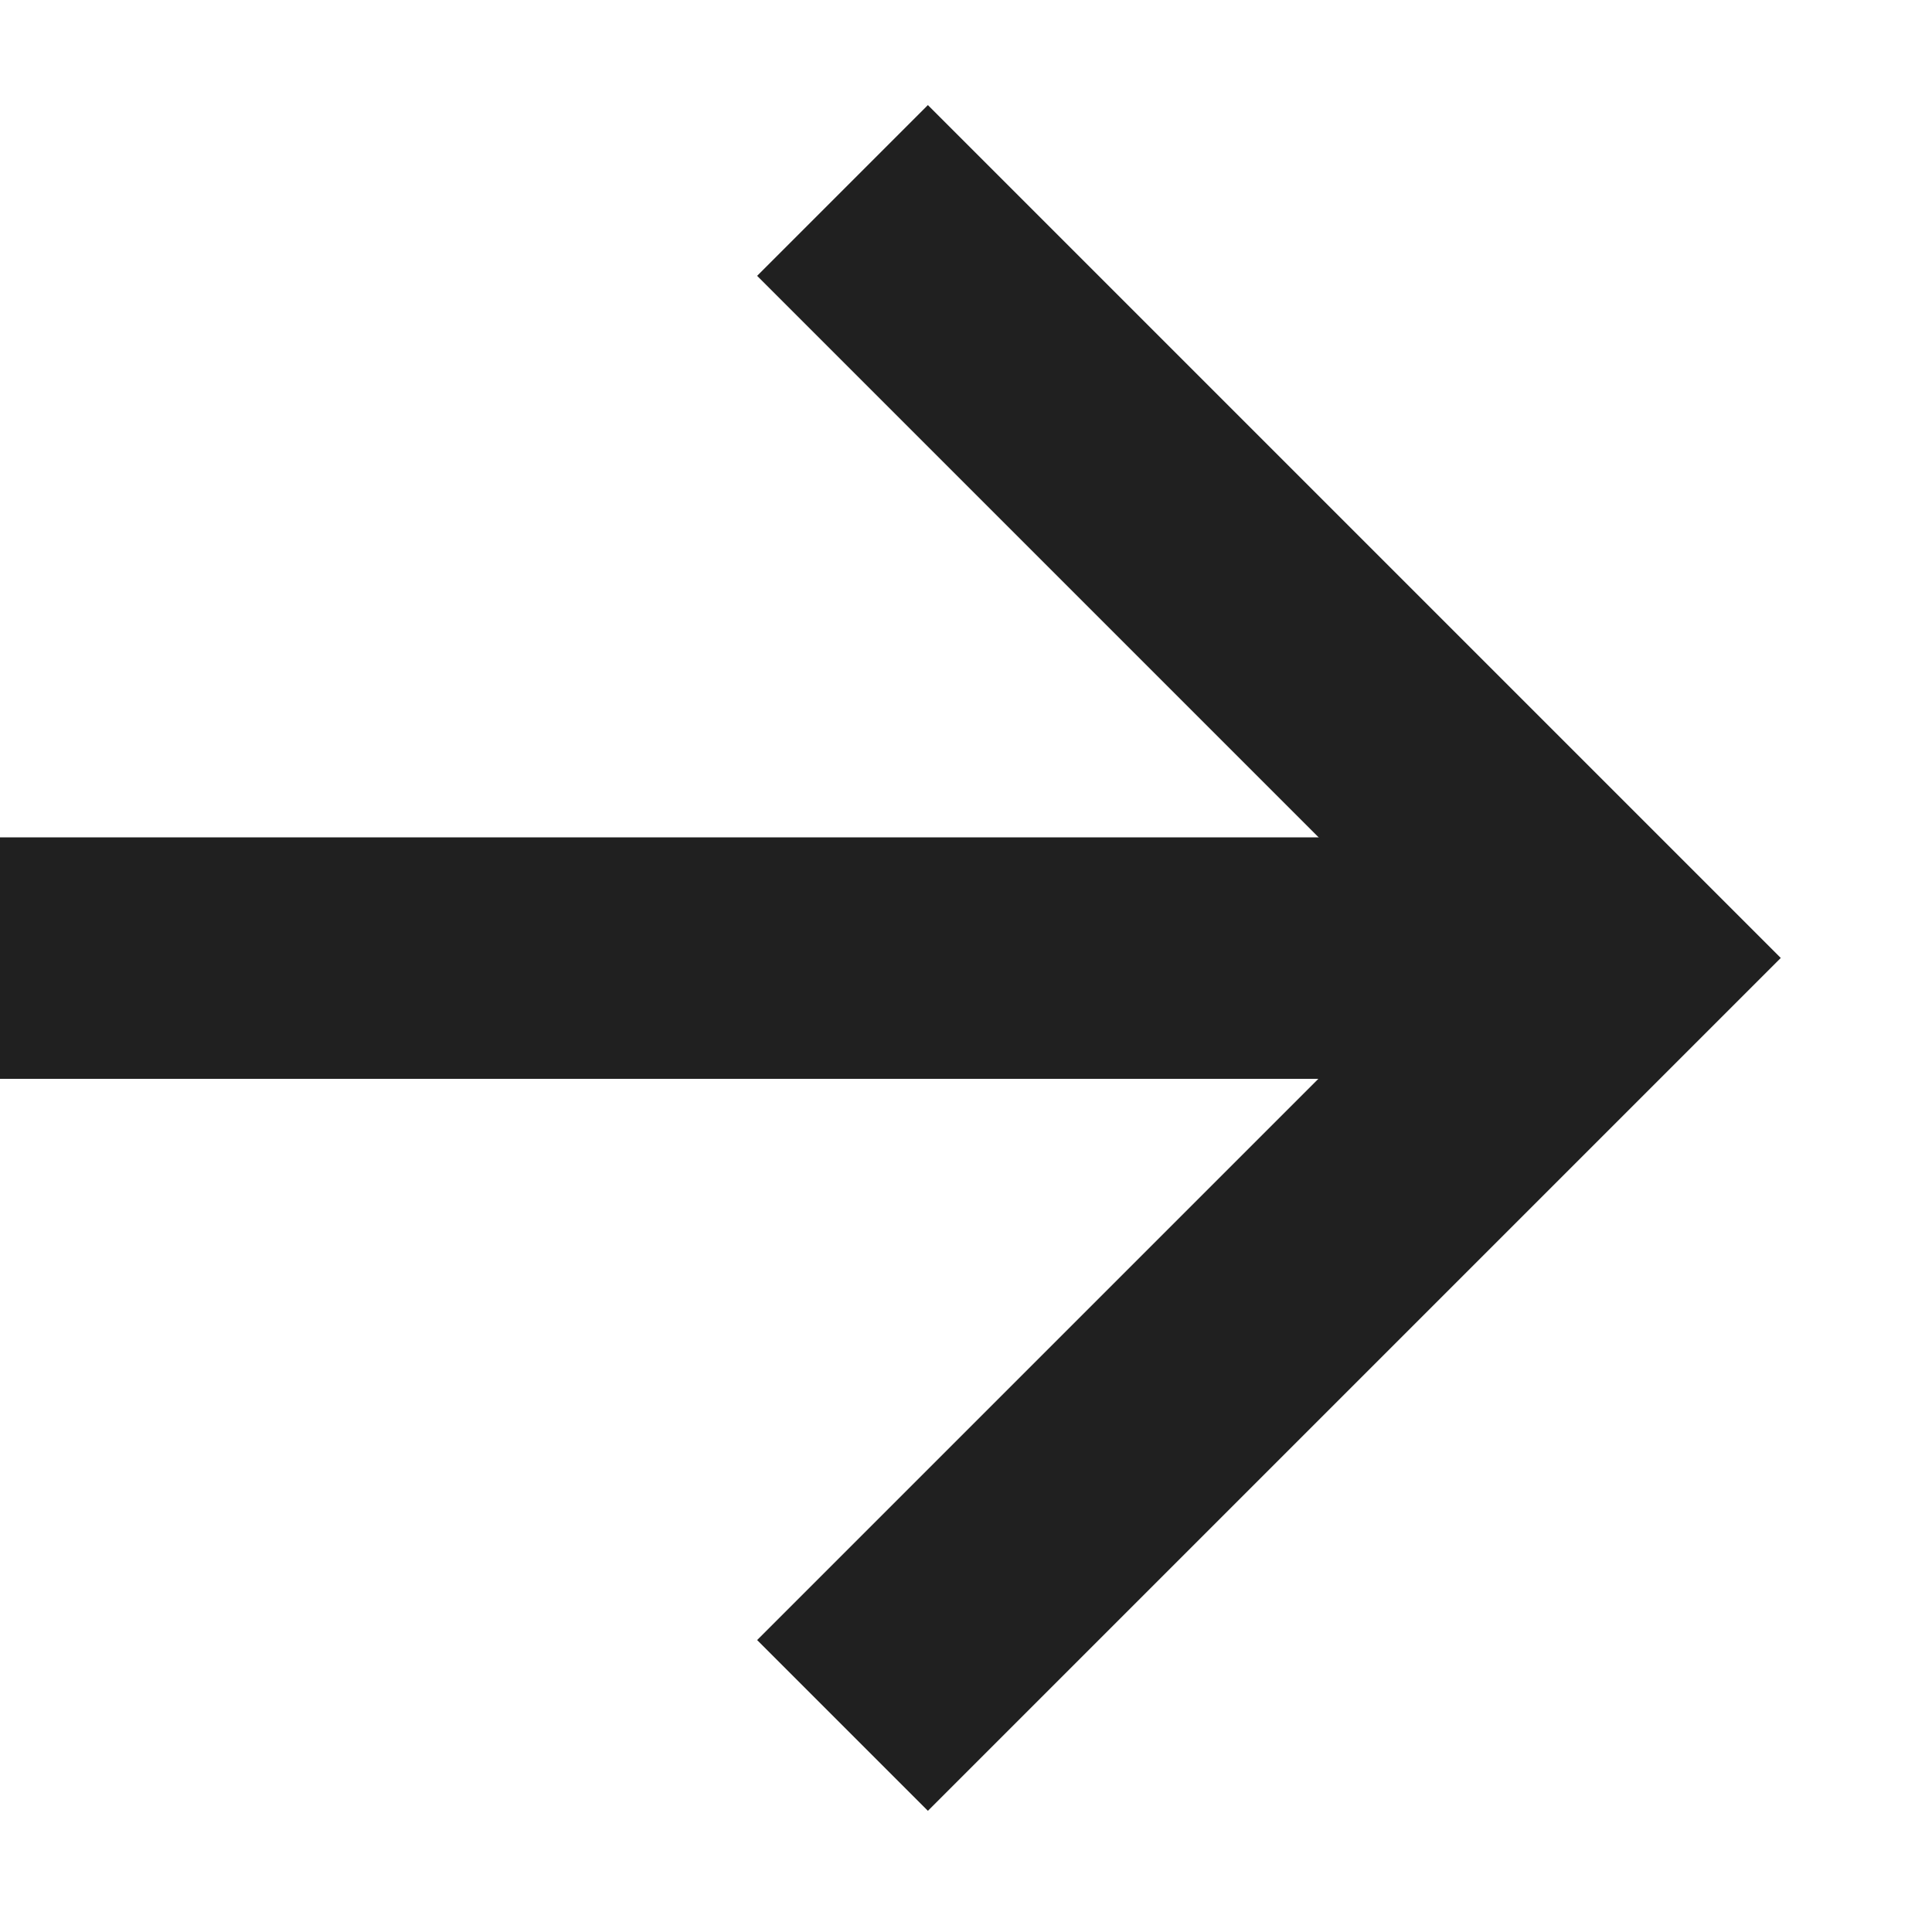 <svg width="12" height="12" viewBox="0 0 12 12" fill="none" xmlns="http://www.w3.org/2000/svg">
<path d="M-3.65391e-05 5.951L9.902 5.951" stroke="#202020" stroke-width="1.5"/>
<path d="M5.233 1.183L10 5.95L5.233 10.717" stroke="#202020" stroke-width="1.5"/>
</svg>
